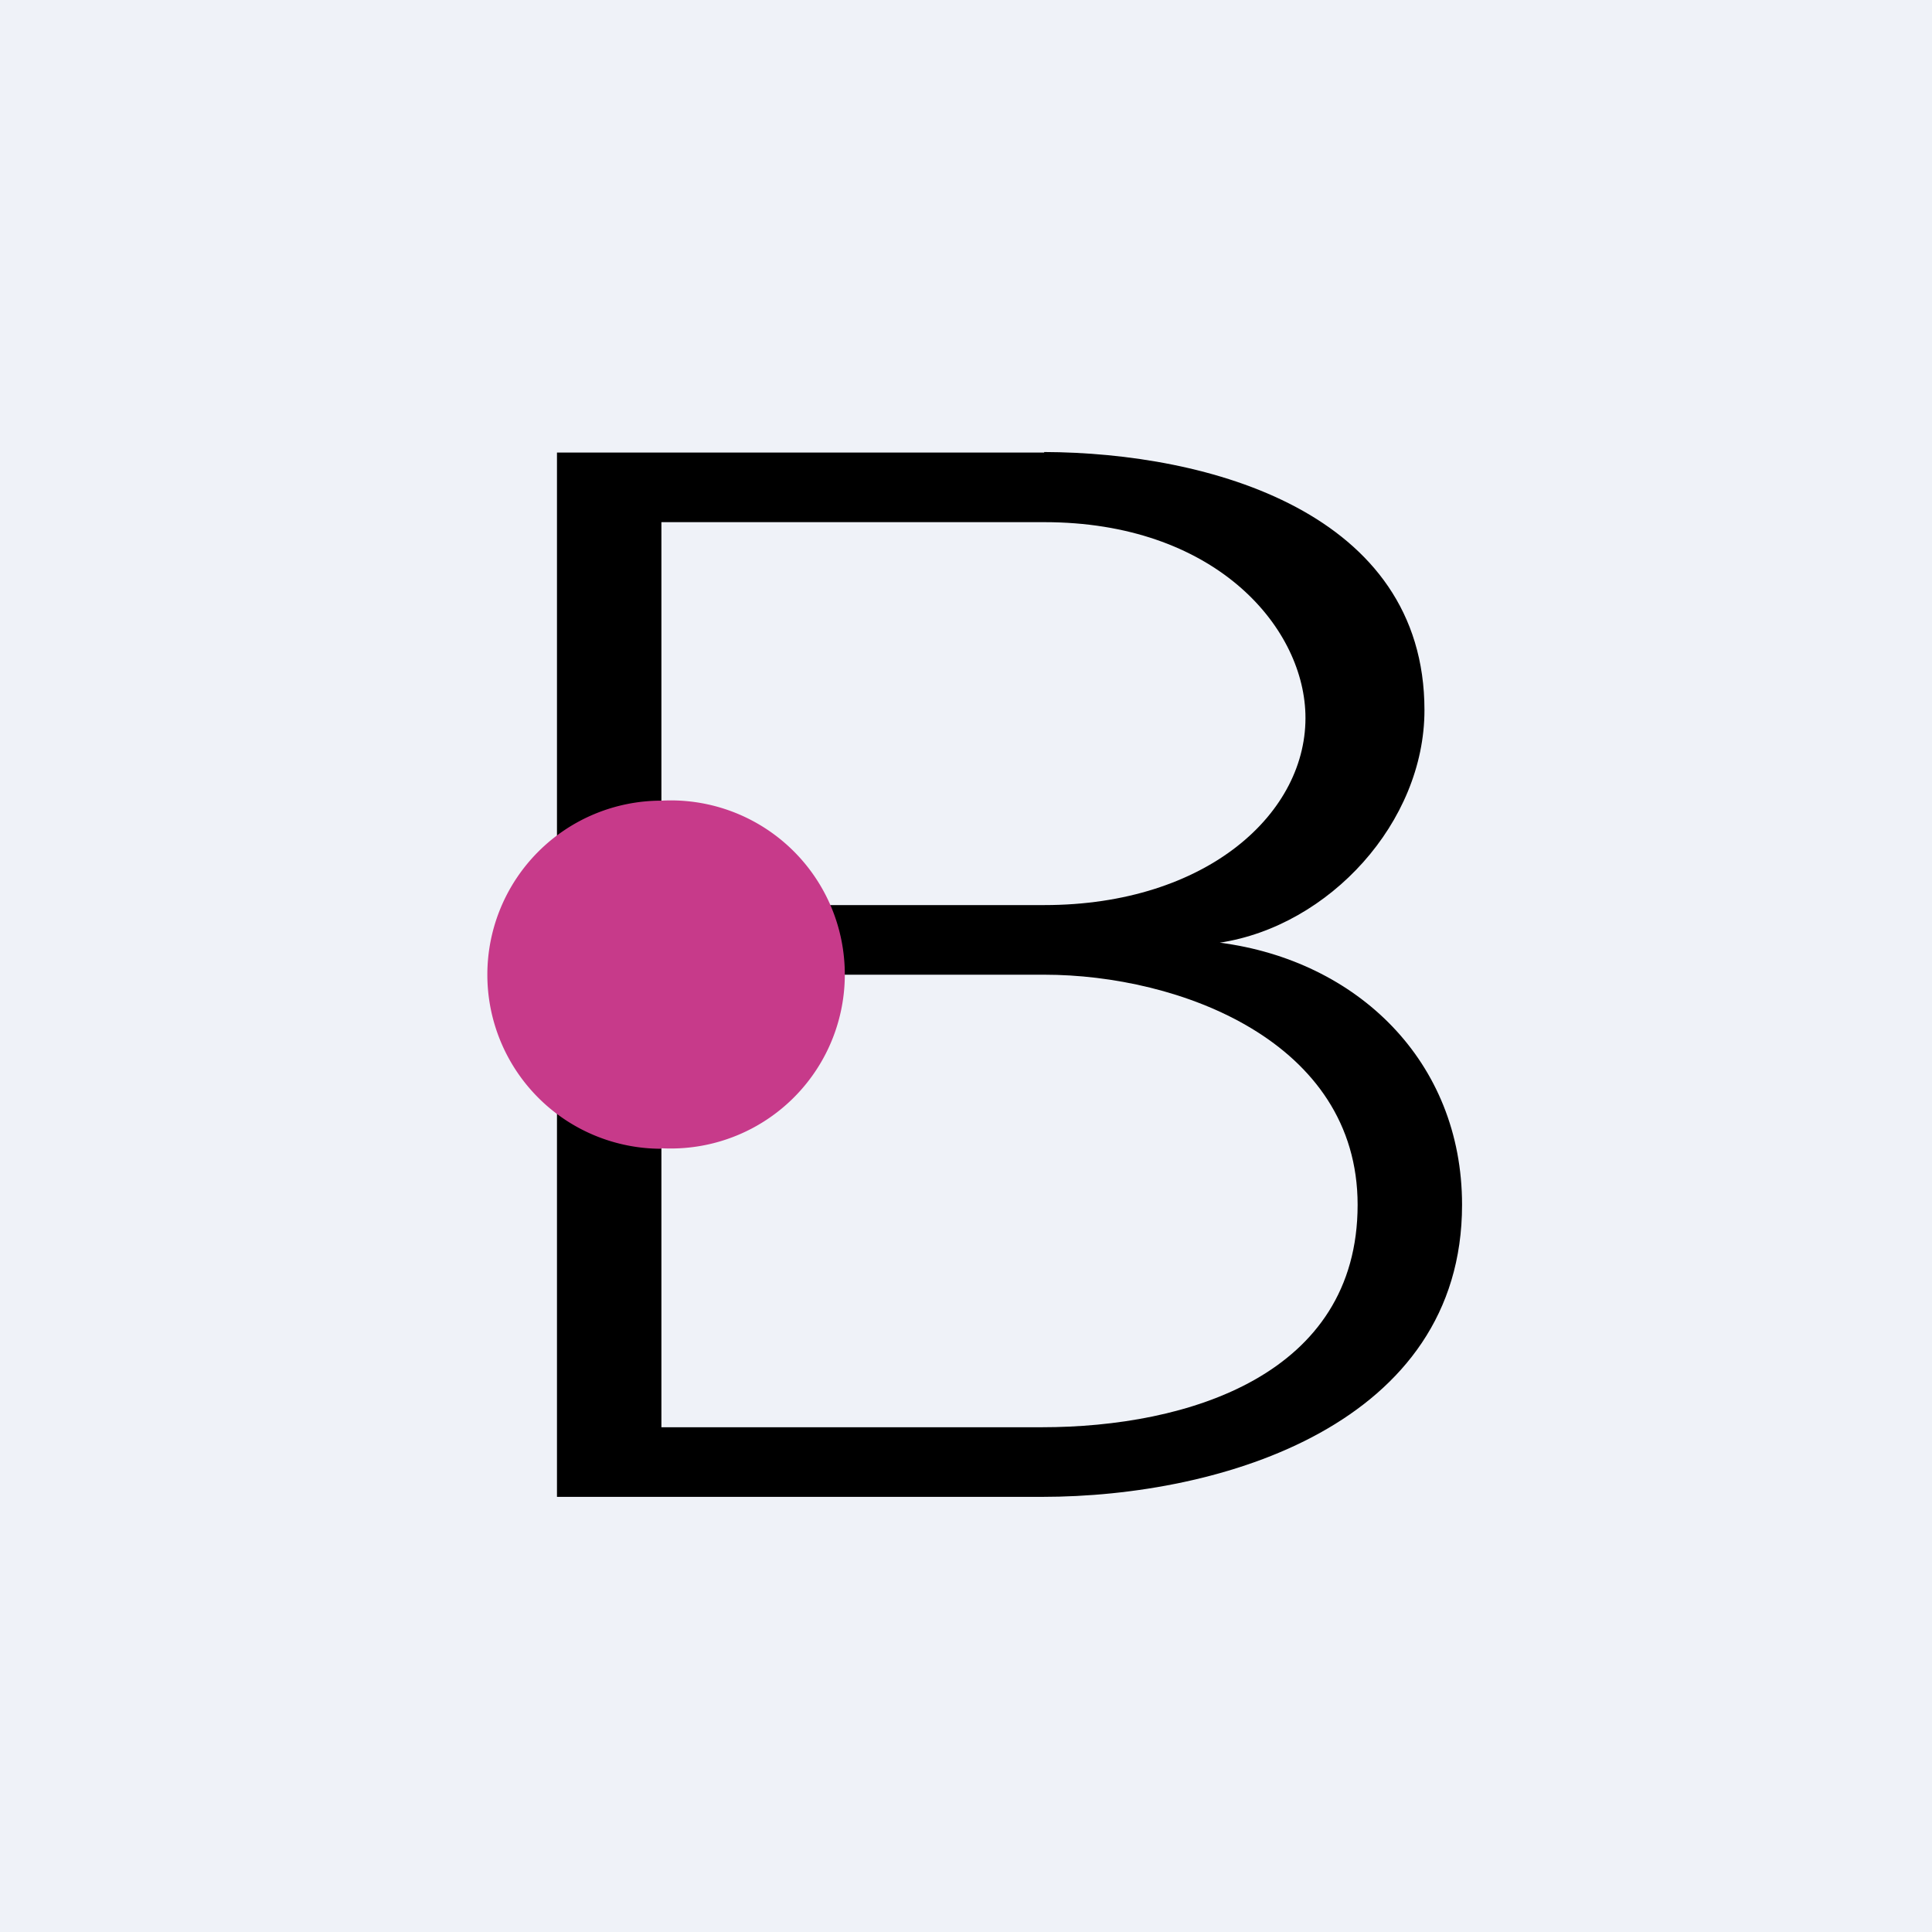 <?xml version="1.0" encoding="UTF-8"?>
<!-- generated by Finnhub -->
<svg viewBox="0 0 55.5 55.5" xmlns="http://www.w3.org/2000/svg">
<path d="M 0,0 H 55.5 V 55.5 H 0 Z" fill="rgb(239, 242, 248)"/>
<path d="M 29.99,12.985 C 34.73,13 40.92,14.72 40.92,20.4 C 40.92,23.62 38.19,26.6 35.04,27.08 C 38.98,27.59 42,30.48 42,34.61 C 42,40.9 35.13,43 29.93,43 H 16 V 13 H 30 Z M 30,26 C 34.67,26 37.59,23.34 37.5,20.5 C 37.42,17.95 34.85,15 30,15 H 19 V 26 H 30 Z M 29.93,41 C 34.12,41 39,39.5 39,34.61 C 39,29.91 33.87,28 30,28 H 19 V 41 H 29.93 Z"/>
<path d="M 18.99,32.985 A 5,5 0 1,0 19,23 A 5,5 0 0,0 19,33 Z" fill="rgb(199, 58, 138)"/>
</svg>
